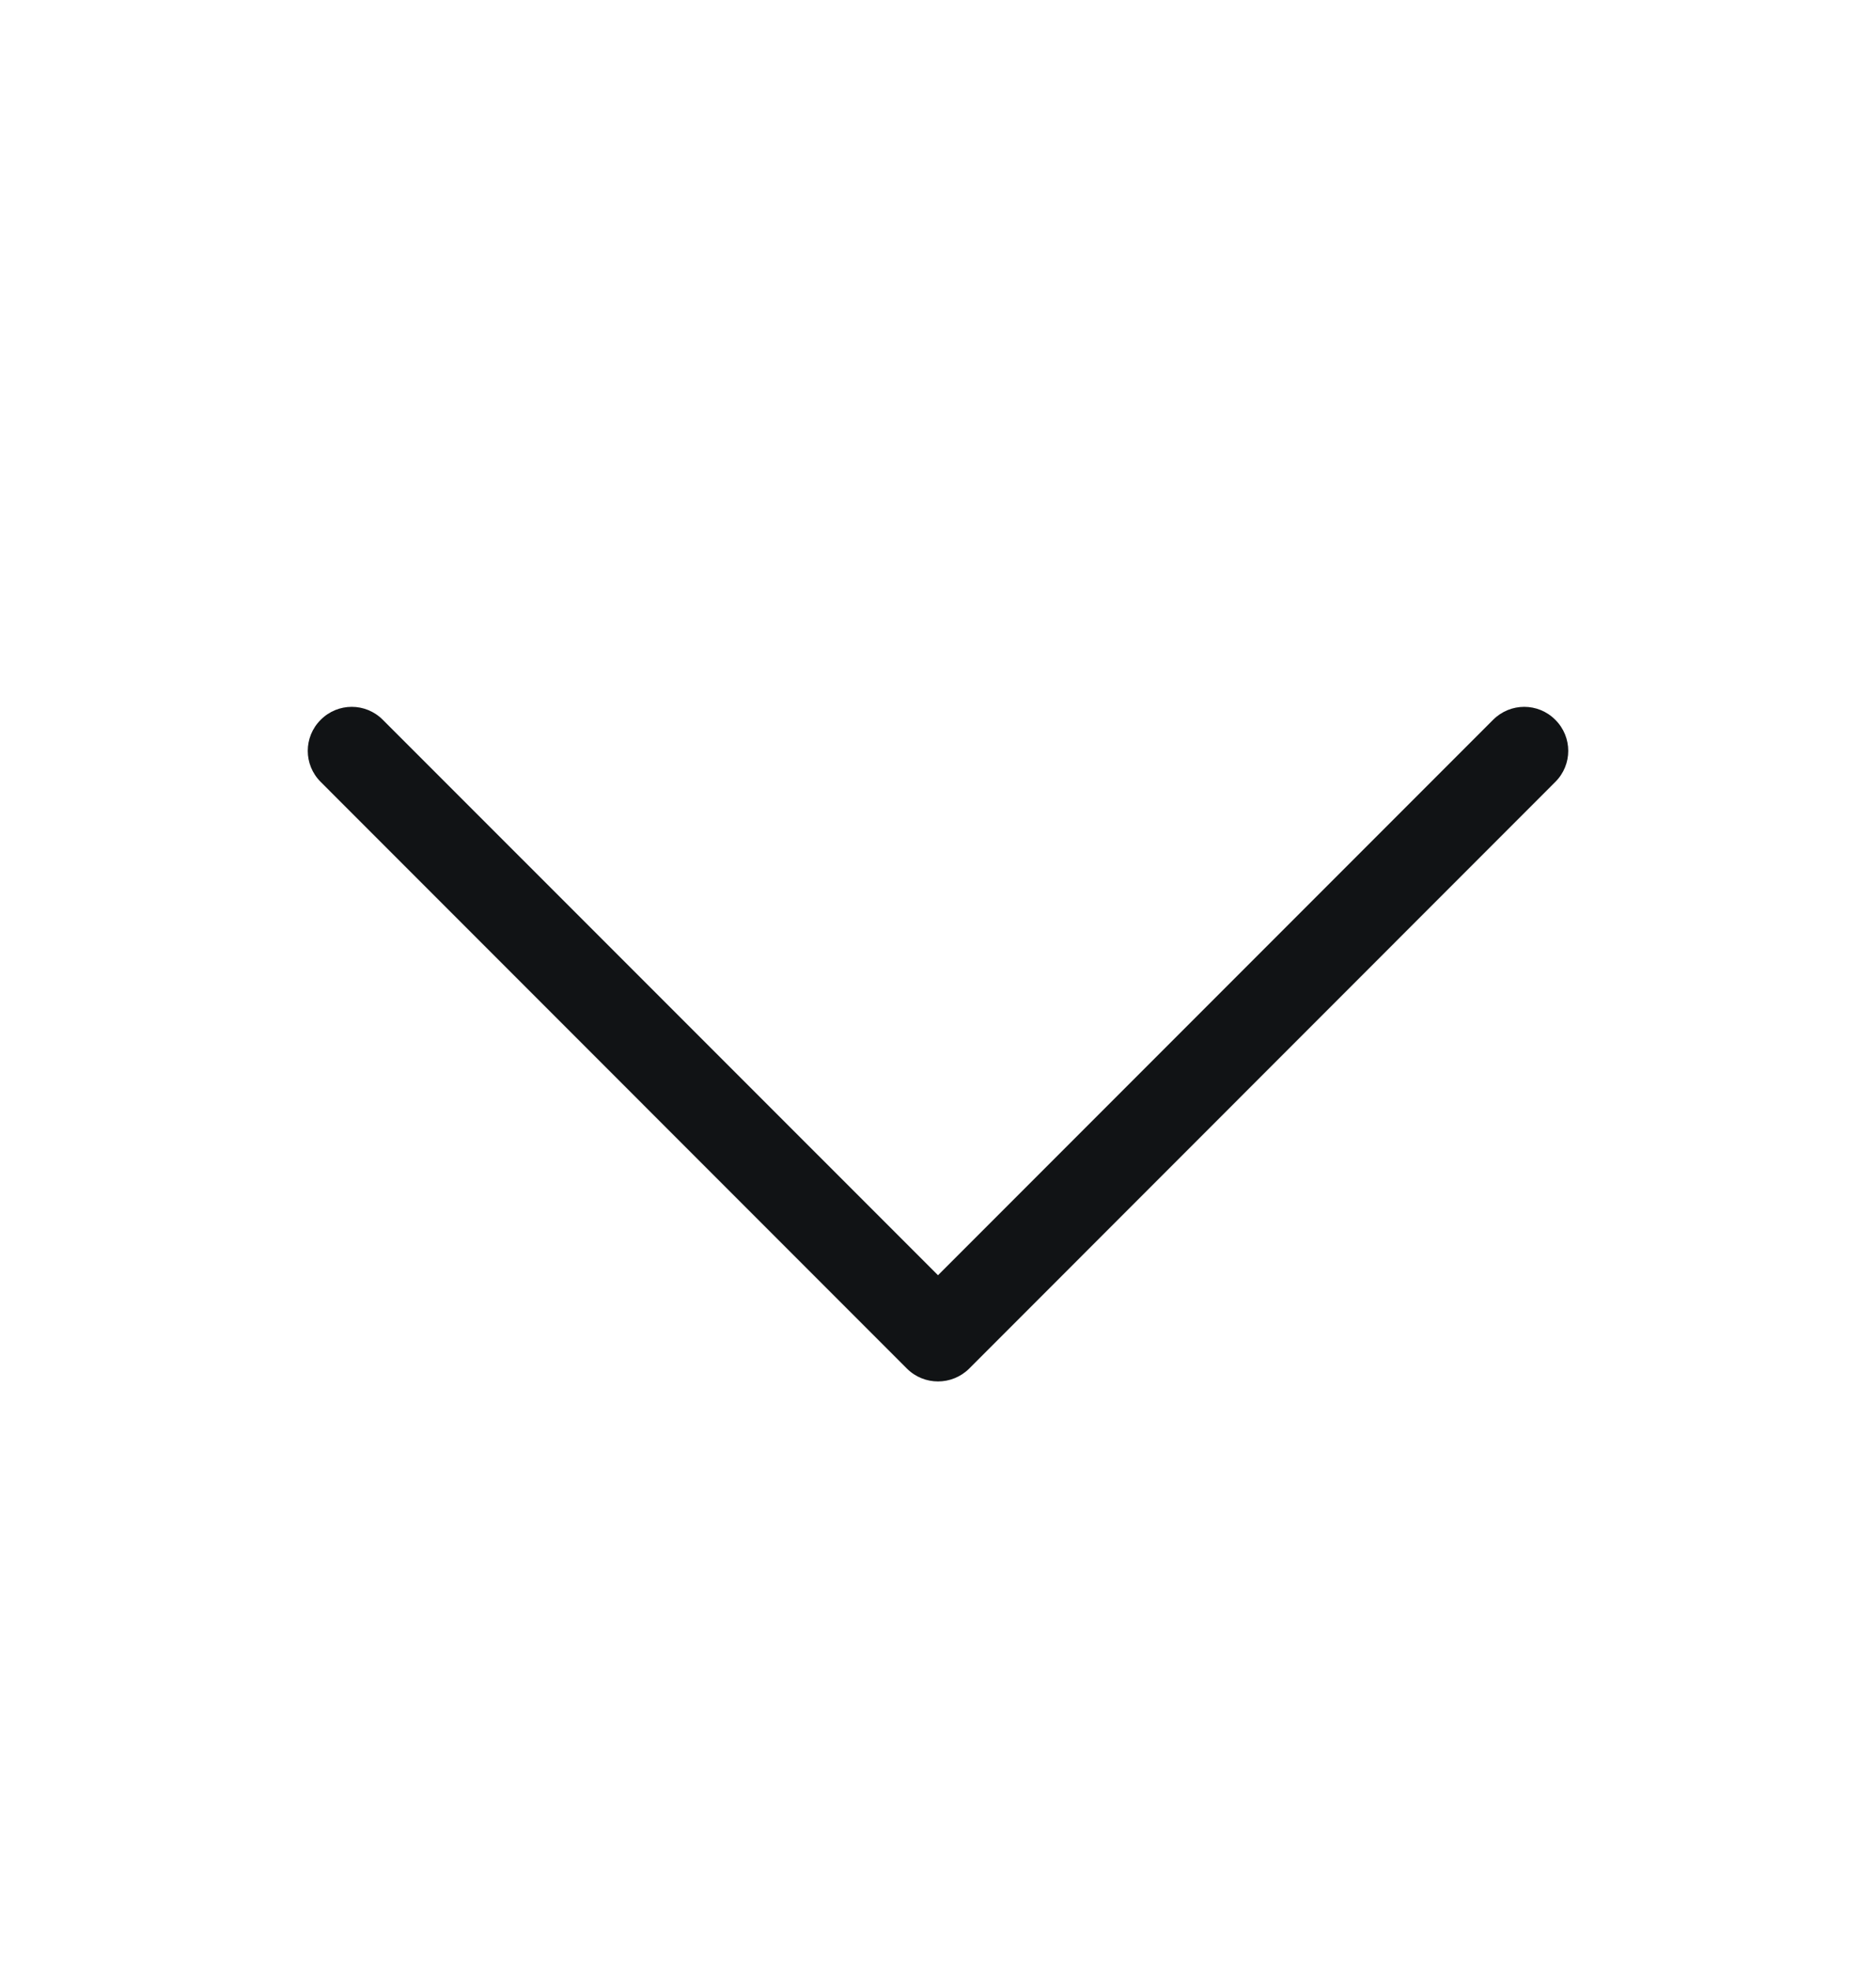 <svg width="20" height="21" viewBox="0 0 20 21" fill="none" xmlns="http://www.w3.org/2000/svg">
<g id="CaretDown">
<path id="Vector (Stroke)" fill-rule="evenodd" clip-rule="evenodd" d="M3.419 7.669C3.602 7.485 3.898 7.485 4.081 7.669L10 13.587L15.918 7.669C16.102 7.485 16.398 7.485 16.581 7.669C16.765 7.852 16.765 8.148 16.581 8.331L10.332 14.582C10.148 14.764 9.852 14.764 9.669 14.582L3.419 8.331C3.235 8.148 3.235 7.852 3.419 7.669Z" fill="#111315"/>
</g>
</svg>
